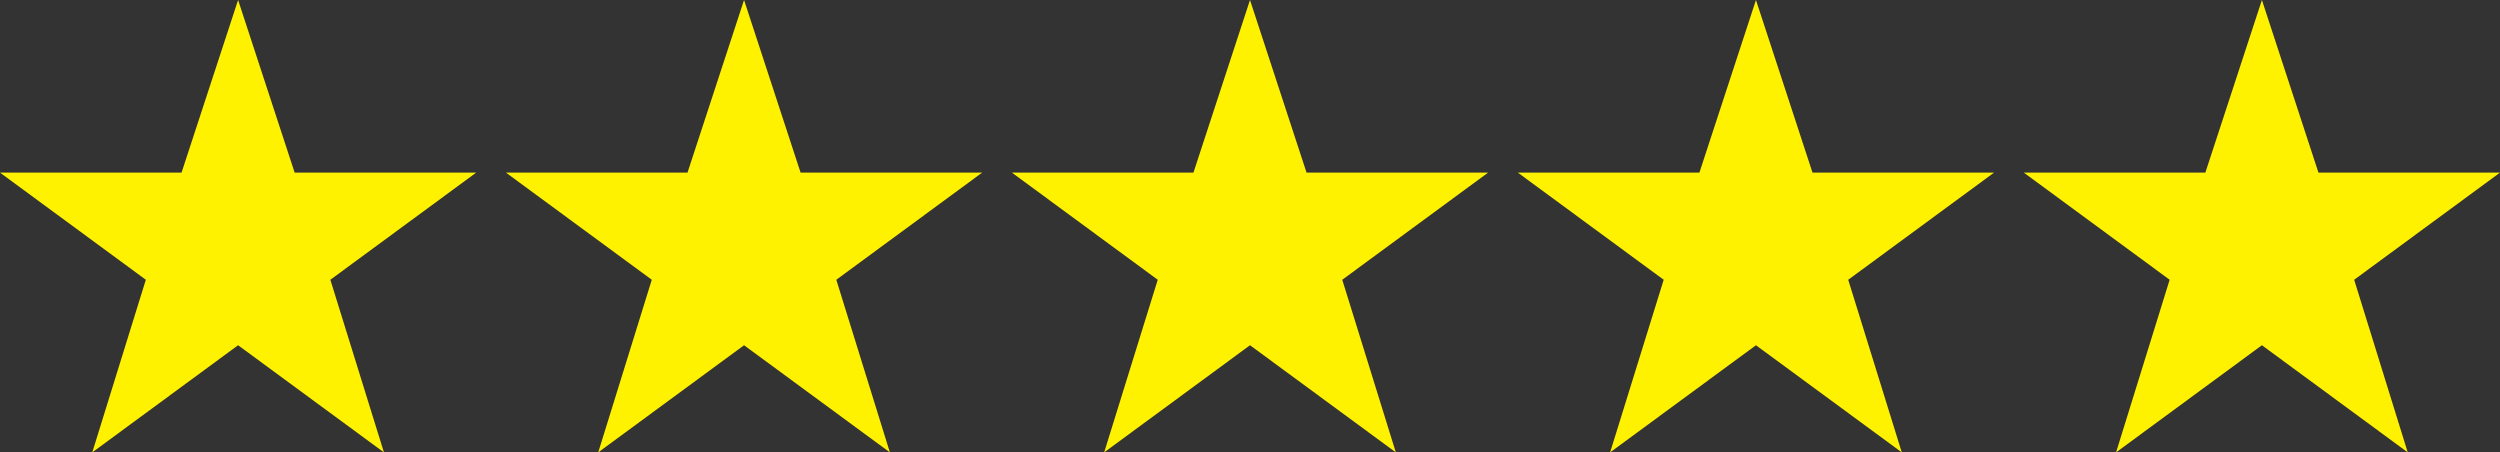 <?xml version="1.0" encoding="utf-8"?>
<!-- Generator: Adobe Illustrator 27.7.0, SVG Export Plug-In . SVG Version: 6.00 Build 0)  -->
<svg version="1.1" id="Layer_1" xmlns="http://www.w3.org/2000/svg" xmlns:xlink="http://www.w3.org/1999/xlink" x="0px" y="0px"
	 viewBox="0 0 84 15.2" style="enable-background:new 0 0 84 15.2;" xml:space="preserve">
<rect x="0" y="0" width="84" height="15.2" fill="#333333" stroke="none"/>
<style type="text/css">
	.st0{fill:#FFF200;}
</style>
<g>
	<polygon class="st0" points="11.1,9.4 16,5.8 9.9,5.8 8,0 6.1,5.8 0,5.8 4.9,9.4 3.1,15.2 8,11.6 12.9,15.2 	"/>
	<polygon class="st0" points="28.1,9.4 33,5.8 26.9,5.8 25,0 23.1,5.8 17,5.8 21.9,9.4 20.1,15.2 25,11.6 29.9,15.2 	"/>
	<polygon class="st0" points="45.1,9.4 50,5.8 43.9,5.8 42,0 40.1,5.8 34,5.8 38.9,9.4 37.1,15.2 42,11.6 46.9,15.2 	"/>
	<polygon class="st0" points="62.1,9.4 67,5.8 60.9,5.8 59,0 57.1,5.8 51,5.8 55.9,9.4 54.1,15.2 59,11.6 63.9,15.2 	"/>
	<polygon class="st0" points="79.1,9.4 84,5.8 77.9,5.8 76,0 74.1,5.8 68,5.8 72.9,9.4 71.1,15.2 76,11.6 80.9,15.2 	"/>
</g>
</svg>
